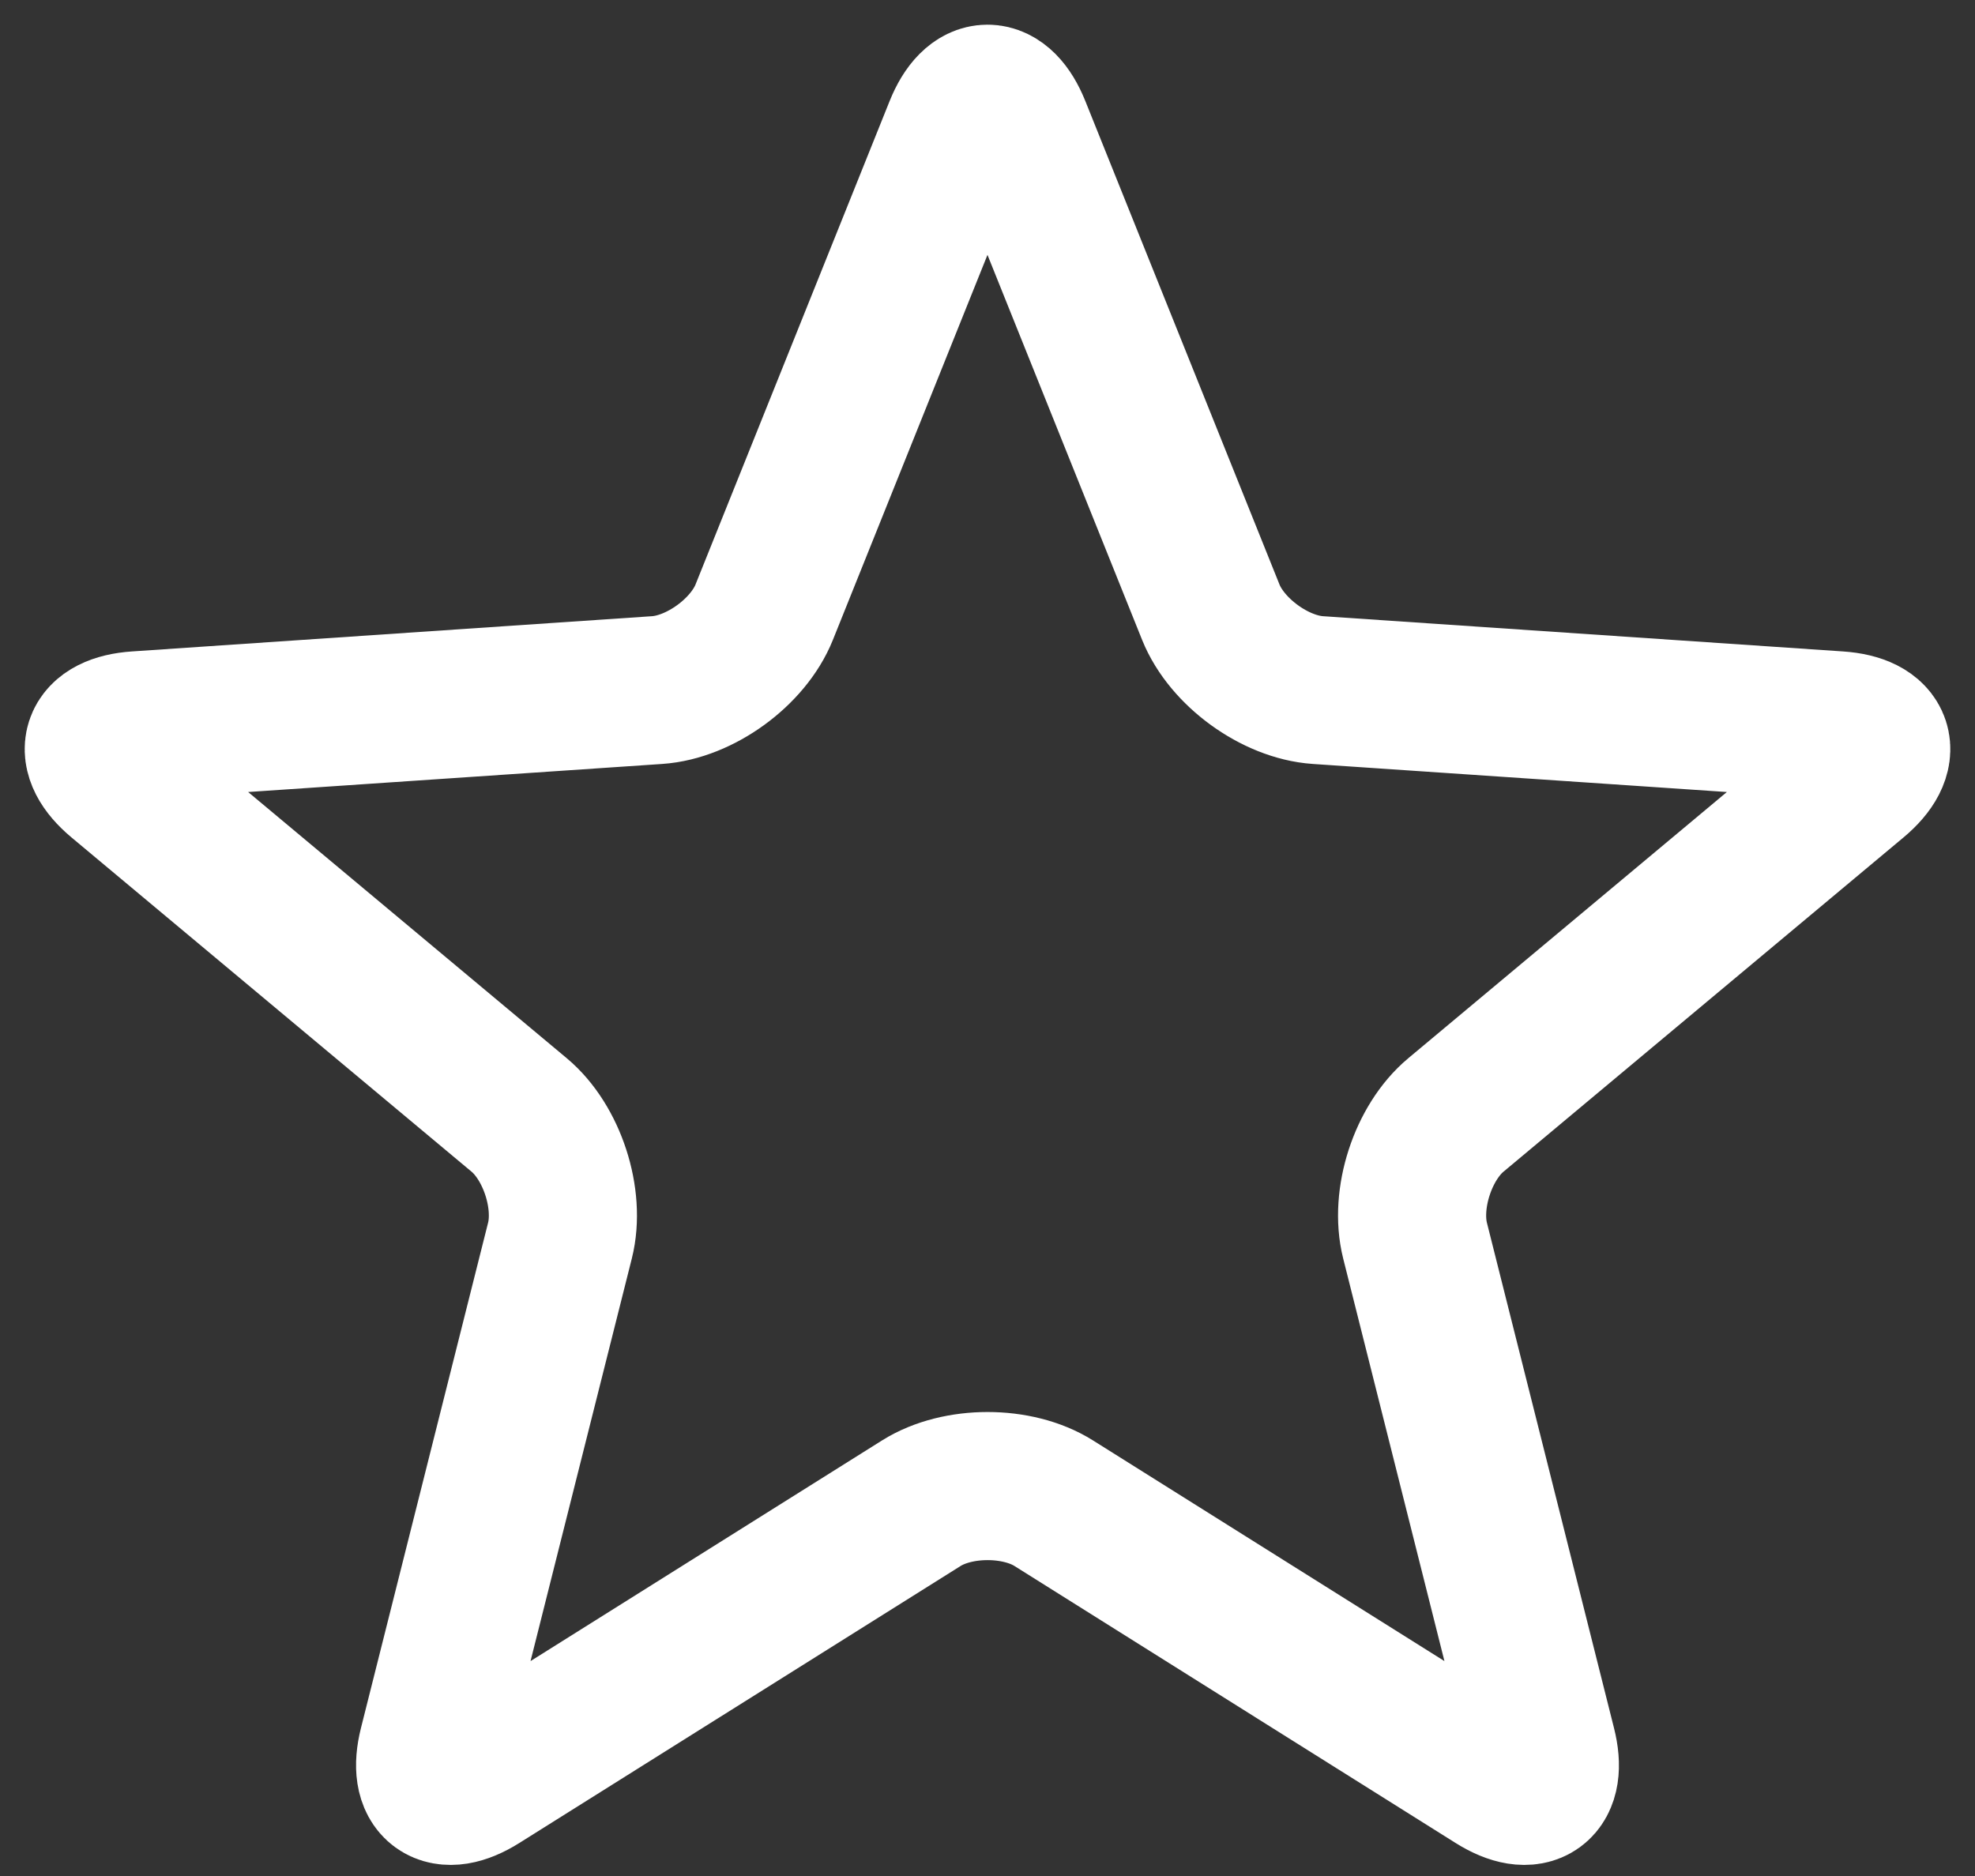 <?xml version="1.0" encoding="UTF-8"?>
<svg width="40px" height="38px" viewBox="0 0 40 38" version="1.1" xmlns="http://www.w3.org/2000/svg" xmlns:xlink="http://www.w3.org/1999/xlink">
    <rect x="0" y="0" width="40" height="38" fill="#333333" stroke="none"/>
    <title>Path</title>
    <g id="Page-1" stroke="none" stroke-width="1" fill="none" fill-rule="evenodd">
        <g id="desktop-seo-overview" transform="translate(-163, -1758)" fill-rule="nonzero" stroke="#FFFFFF" stroke-width="3">
            <path d="M184.34,1788.448 C183.605,1787.986 182.398,1787.986 181.661,1788.448 L172.719,1794.062 C171.982,1794.524 171.554,1794.212 171.765,1793.369 L174.341,1783.129 C174.553,1782.286 174.181,1781.14 173.513,1780.583 L165.411,1773.813 C164.743,1773.255 164.908,1772.75 165.774,1772.692 L176.309,1771.978 C177.177,1771.919 178.152,1771.21 178.477,1770.402 L182.41,1760.605 C182.735,1759.798 183.265,1759.798 183.589,1760.605 L187.523,1770.402 C187.848,1771.209 188.823,1771.919 189.691,1771.978 L200.226,1772.692 C201.093,1772.75 201.257,1773.255 200.589,1773.813 L192.488,1780.583 C191.819,1781.14 191.447,1782.286 191.659,1783.129 L194.234,1793.369 C194.447,1794.212 194.018,1794.524 193.28,1794.062 L184.34,1788.448 Z" id="Path"></path>
        </g>
    </g>
</svg>